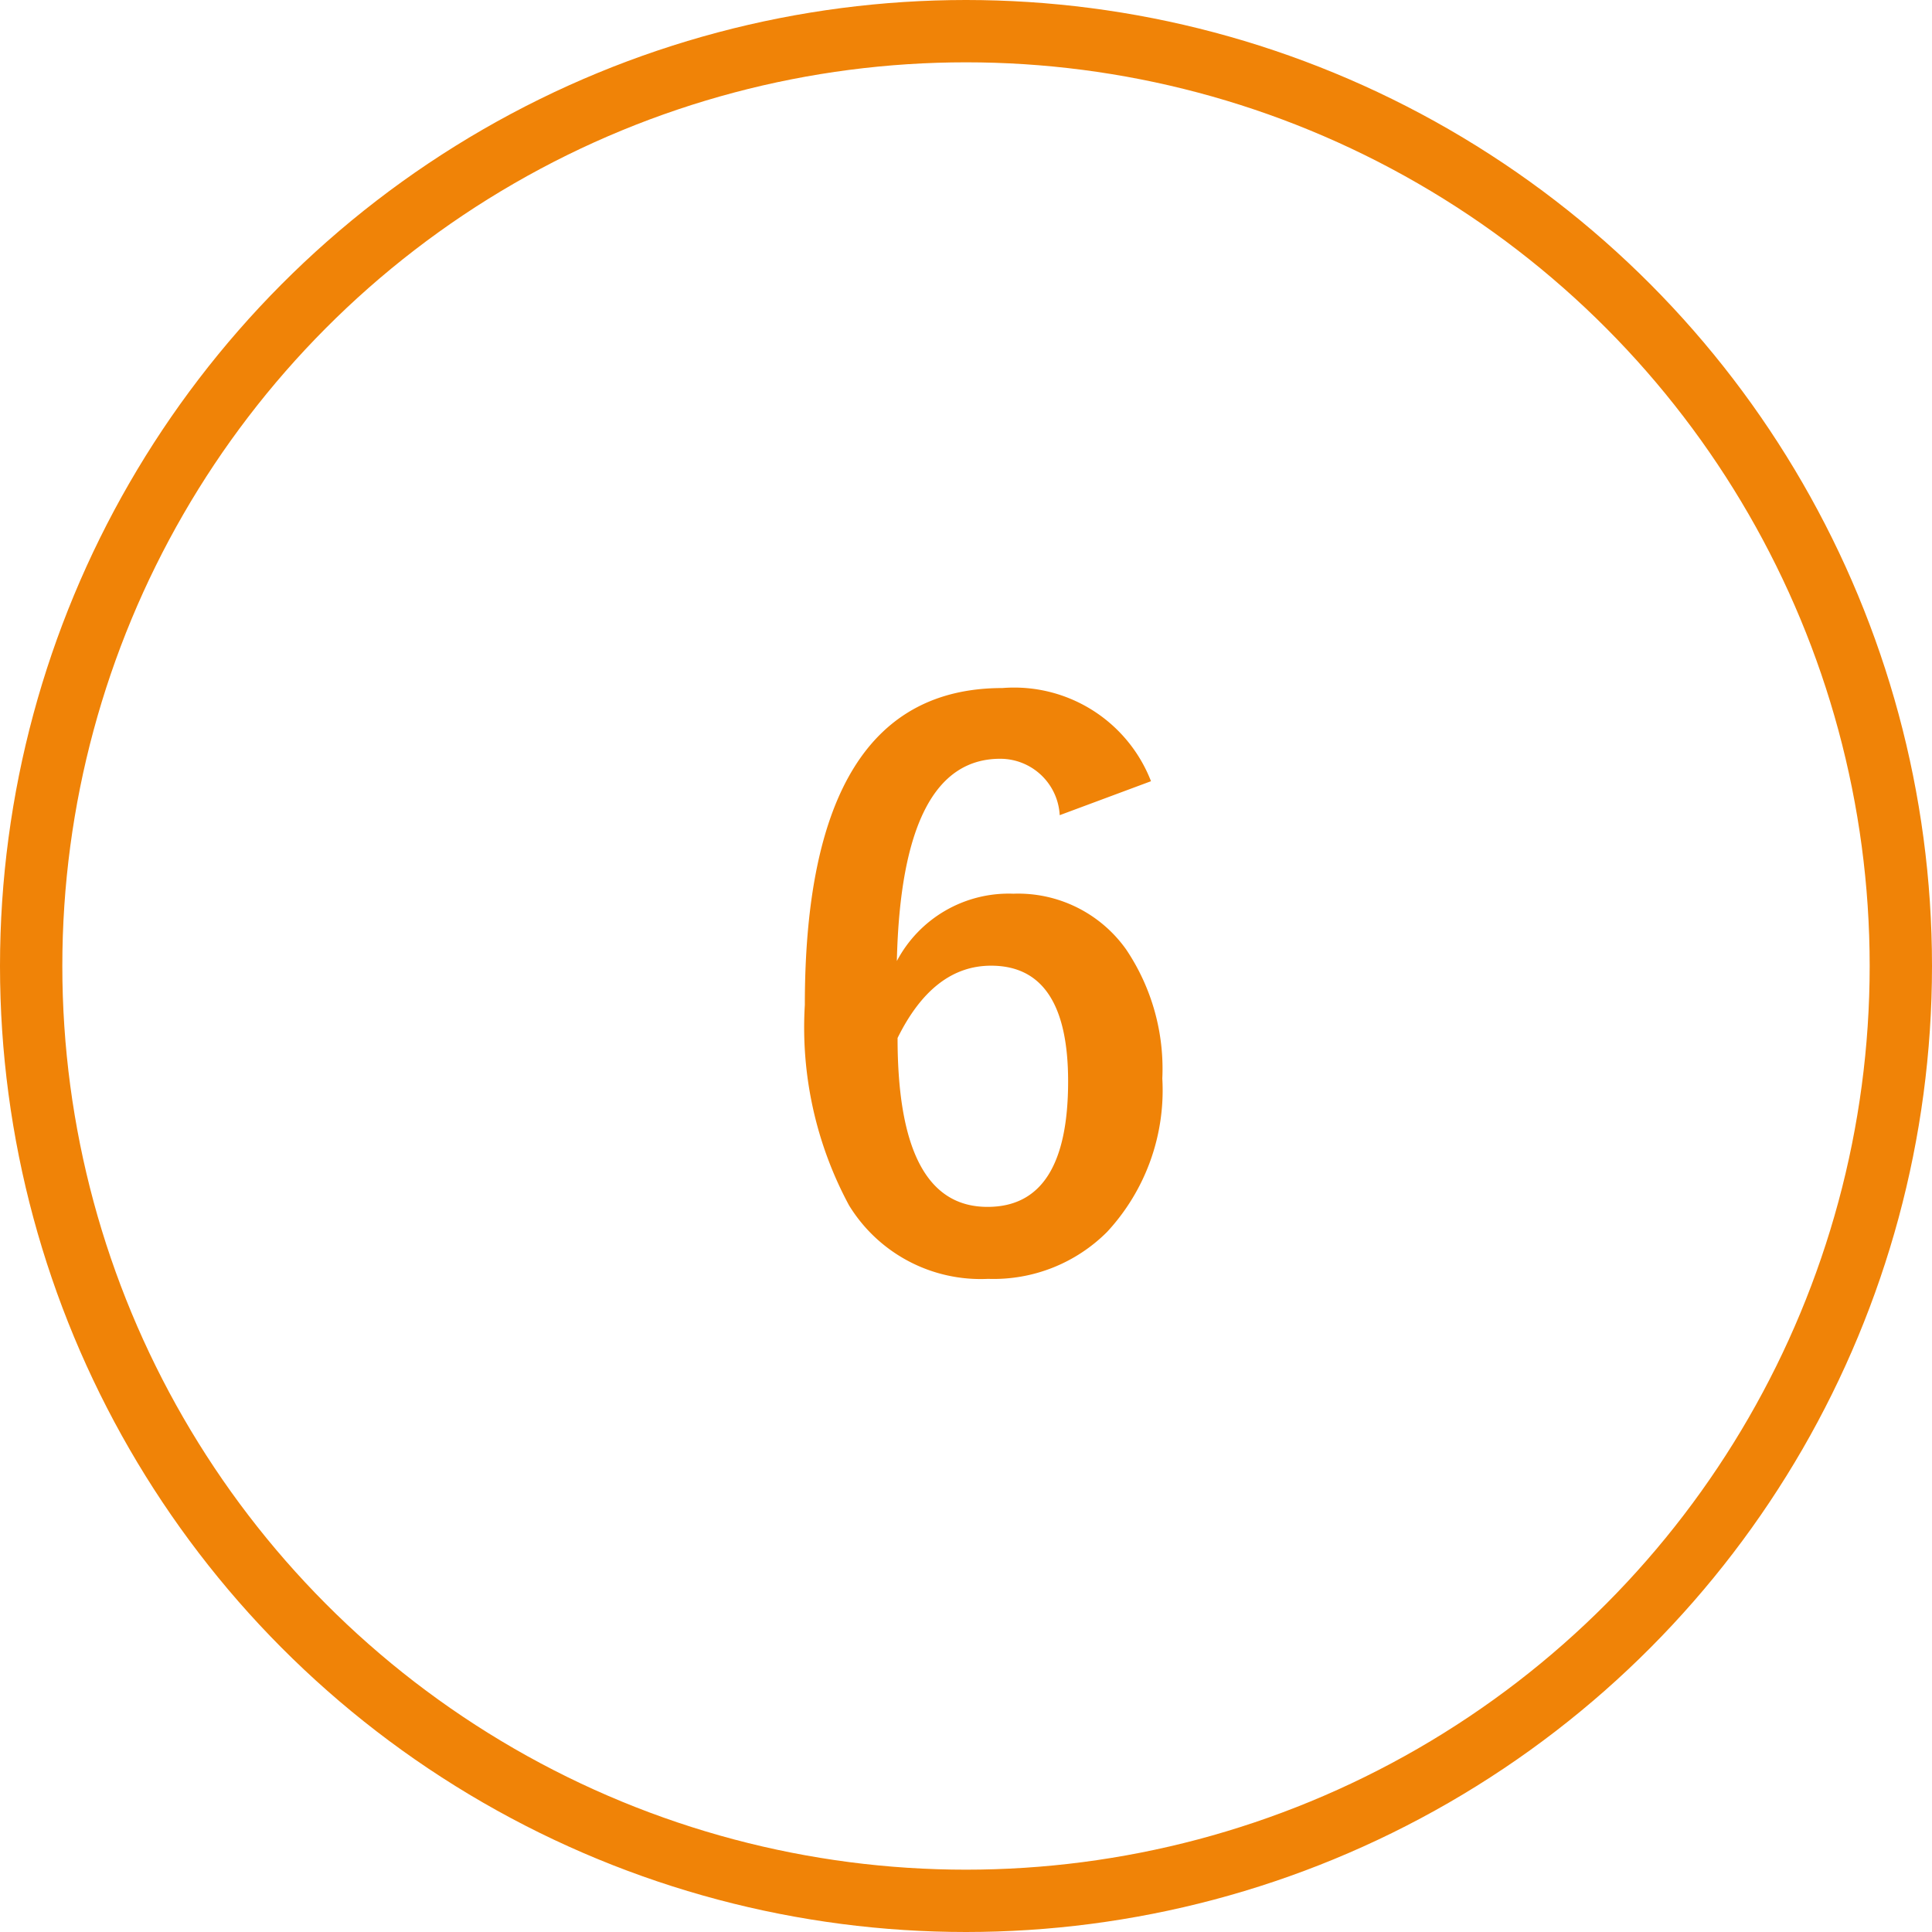 <svg id="ico_support06_sp.svg" xmlns="http://www.w3.org/2000/svg" width="62" height="62" viewBox="0 0 62 62">
  <defs>
    <style>
      .cls-1 {
        fill: none;
        stroke: #f08307;
        stroke-width: 2px;
      }

      .cls-2 {
        fill: #f08307;
        fill-rule: evenodd;
      }
    </style>
  </defs>
  <circle id="_6_円" data-name="6_円" class="cls-1" cx="31" cy="31" r="30"/>
  <path id="_6" data-name="6" class="cls-2" d="M377.167,1438.08q-6.339,0-6.339,10.17a12.037,12.037,0,0,0,1.418,6.43,4.952,4.952,0,0,0,4.464,2.36,5.145,5.145,0,0,0,3.821-1.51,6.685,6.685,0,0,0,1.769-4.92,6.859,6.859,0,0,0-1.16-4.14,4.251,4.251,0,0,0-3.621-1.79,4.06,4.06,0,0,0-3.738,2.16c0.1-4.32,1.207-6.49,3.316-6.49a1.911,1.911,0,0,1,1.91,1.81l2.93-1.09a4.711,4.711,0,0,0-4.77-2.99h0Zm-0.363,8.91q2.472,0,2.473,3.71,0,4.035-2.59,4.03c-1.922,0-2.883-1.8-2.883-5.42,0.766-1.55,1.766-2.32,3-2.32h0Z" transform="translate(-345 -1416)"/>
</svg>
